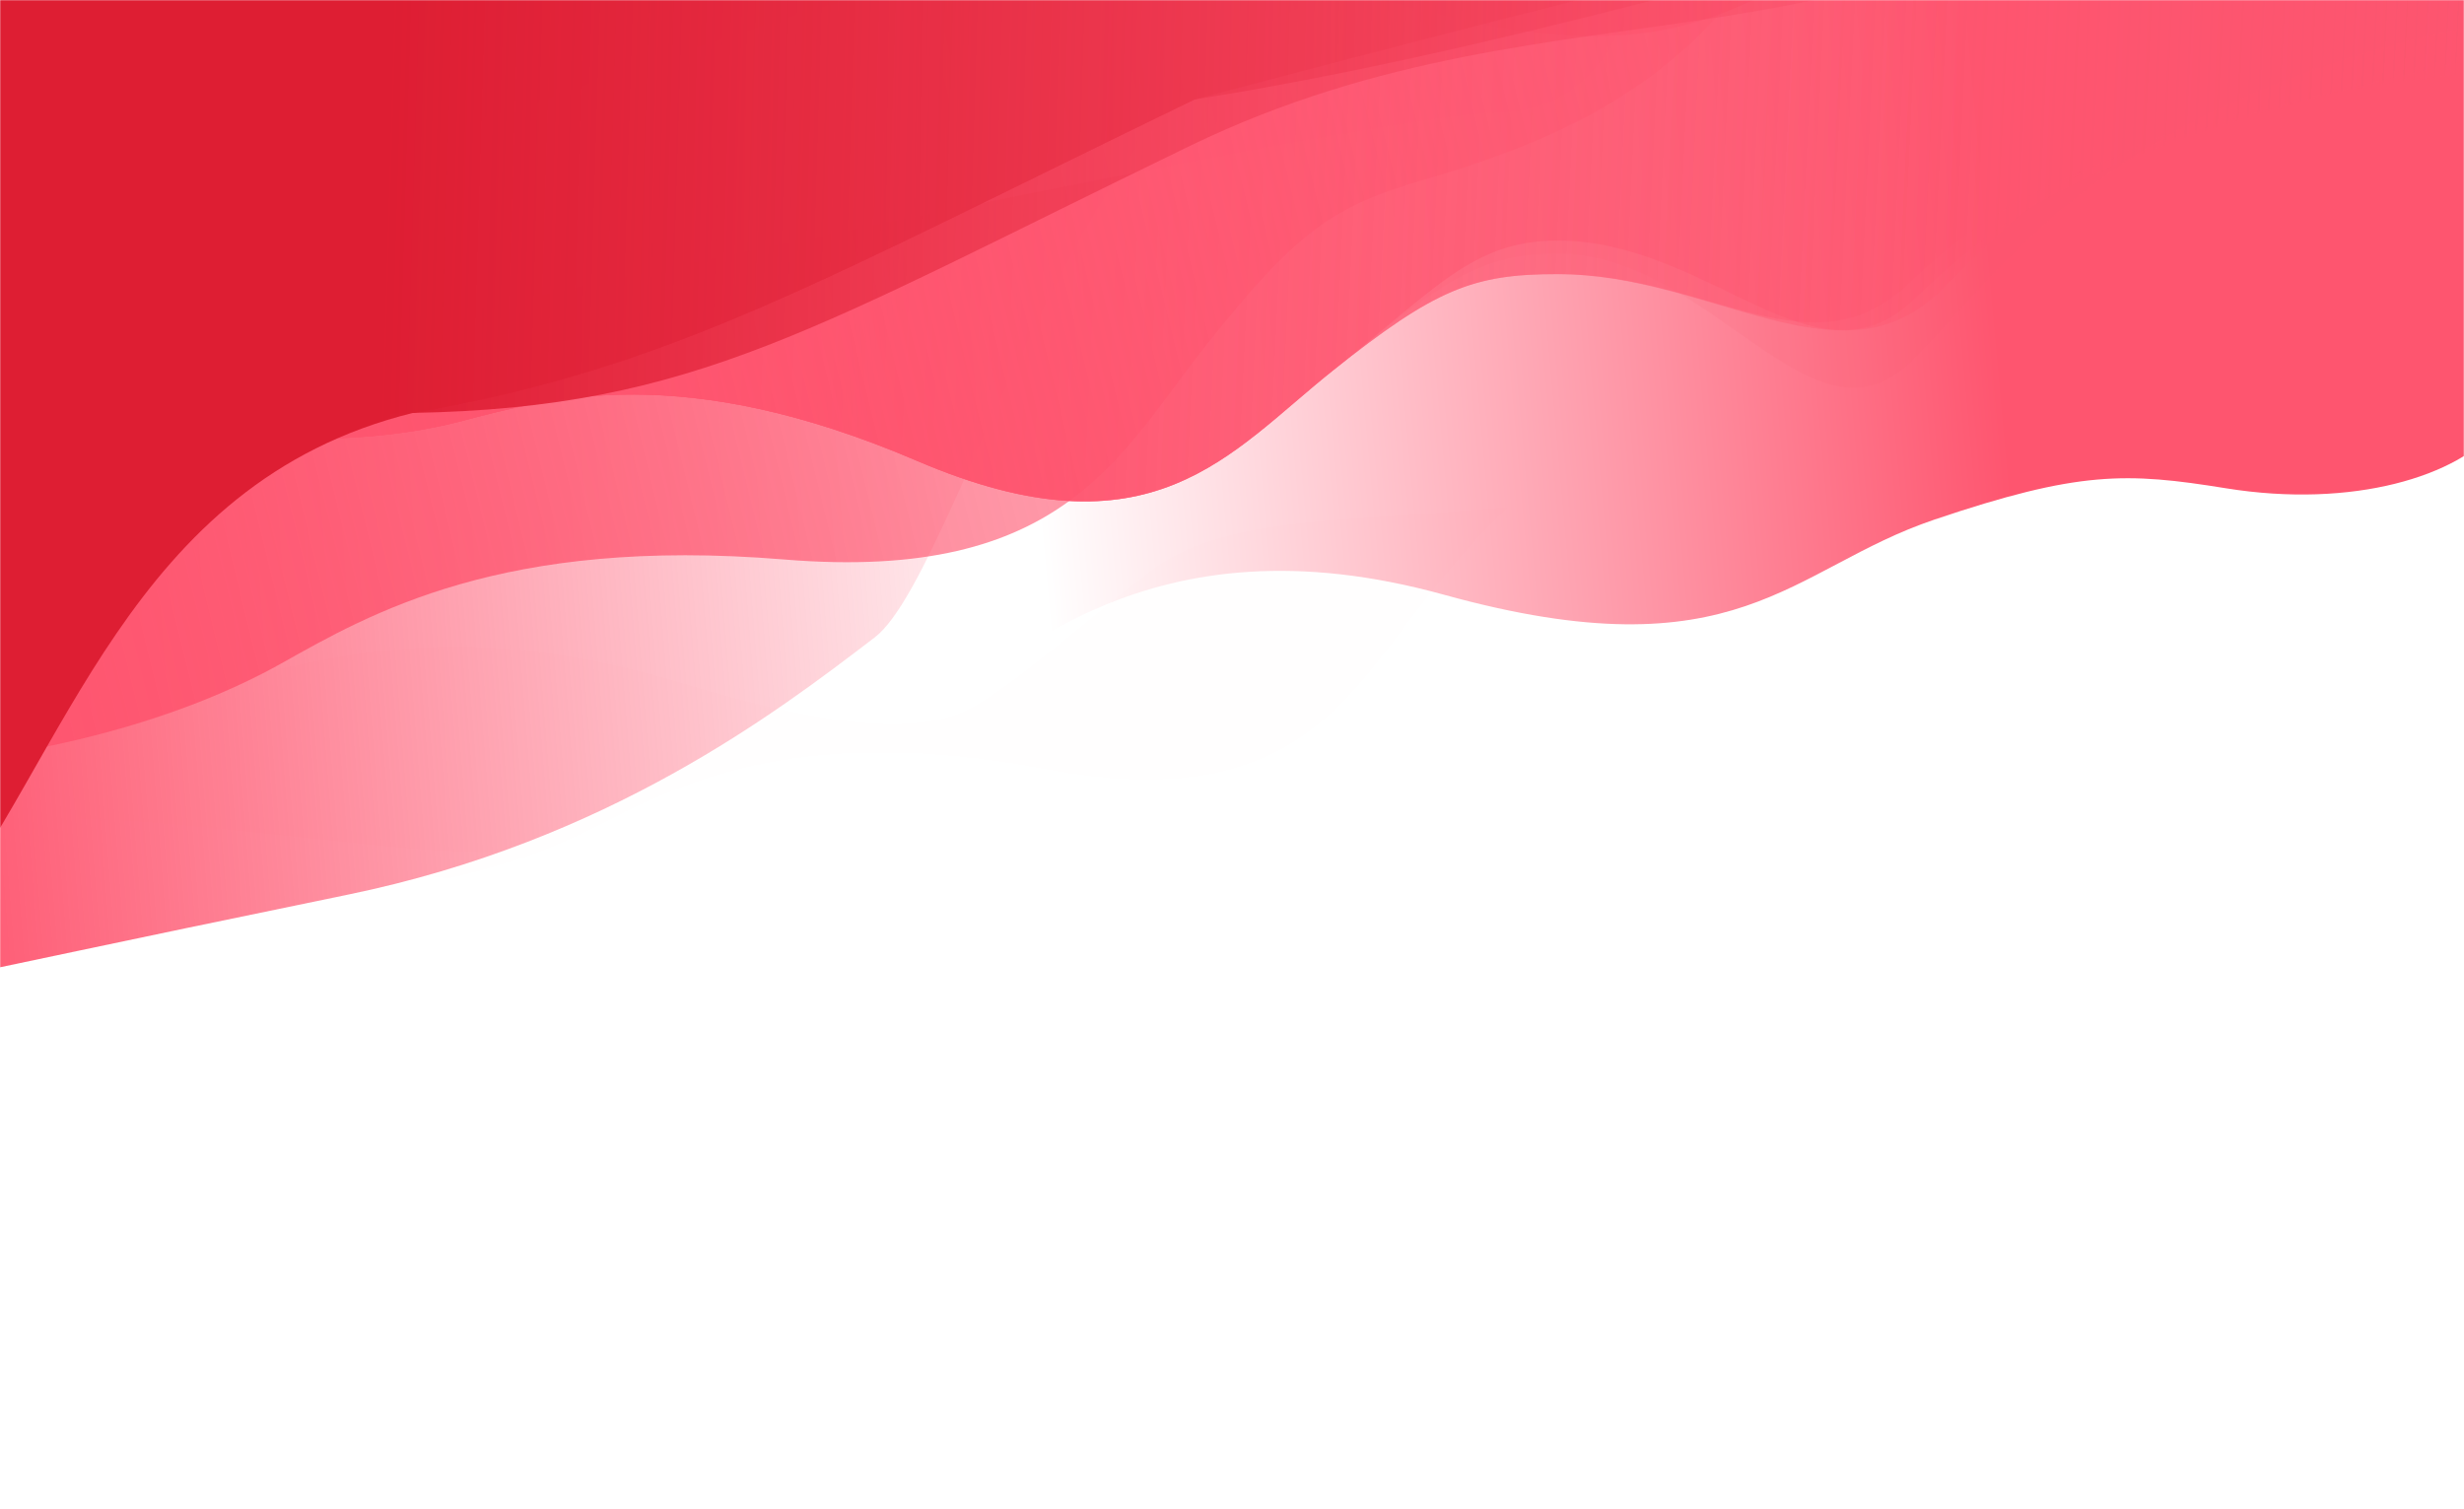 <svg width="1440" height="882" viewBox="0 0 1440 882" fill="none" xmlns="http://www.w3.org/2000/svg">
<mask id="mask0_418_293" style="mask-type:alpha" maskUnits="userSpaceOnUse" x="0" y="0" width="1440" height="882">
<path d="M1440 882L0 882L7.71069e-05 -3.81849e-06L1440 0L1440 882Z" fill="url(#paint0_linear_418_293)"/>
</mask>
<g mask="url(#mask0_418_293)">
<path d="M224.467 494.569C68.692 478.624 44.161 472.491 -28.207 487.21L-69.913 -185.25L1459.63 -185.25C1467.81 -6.988 1476.05 229.045 1459.63 249.722C1437 278.222 1375.13 297.347 1300.88 285.347C1242.69 275.944 1214.99 275.116 1130.44 303.668C1045.88 332.221 1016.25 395.222 843.888 347.559C671.526 299.896 587.251 386.25 532.338 428.201C477.425 470.153 380.243 510.515 224.467 494.569Z" fill="url(#paint1_linear_418_293)"/>
<g filter="url(#filter0_f_418_293)">
<path d="M203.38 522.819C47.605 554.874 23.073 560.741 -49.295 575.46L-91 -205L1438.54 -205C1441.85 -132.903 1445.17 -104.355 1446.86 -94.554C1448.54 -91.057 1448.24 -86.543 1446.86 -94.554C1445.51 -97.357 1442.89 -99.507 1438.54 -94.028C1415.91 -65.528 1354.04 -46.403 1279.79 -58.403C1221.6 -67.806 1193.91 -68.634 1109.35 -40.082C1024.79 -11.529 995.163 51.472 822.801 3.809C650.438 -43.854 566.163 330.5 511.251 372.451L509.779 373.576C454.567 415.763 355.395 491.539 203.38 522.819Z" fill="url(#paint2_linear_418_293)"/>
</g>
<g filter="url(#filter1_f_418_293)">
<path d="M269.85 246.055C218.334 259.547 120.207 268.133 -22.075 216.617L-22.075 -240.895L1511.14 -240.895L1534.28 -4.711C1574.77 -13.436 1556.48 -8.448 1534.45 -2.94L1534.28 -4.711C1514.65 -0.482 1481.23 6.967 1427.74 19.139C1222.9 65.749 1166.87 163.455 1116.19 211.977C1058.54 267.173 999.662 148.195 910.122 148.195C860.922 148.195 838.981 168.781 778.879 216.617C718.777 264.454 673.393 328.236 536.017 269.36C398.64 210.484 321.366 232.563 269.85 246.055Z" fill="url(#paint3_linear_418_293)"/>
</g>
<g filter="url(#filter2_f_418_293)">
<path d="M269.85 246.055C218.334 259.547 120.207 268.133 -22.075 216.617L-22.075 -240.895L1511.14 -240.895L1533.85 33.448C1574.89 30.154 1556.56 35.158 1534.45 40.686L1533.85 33.448C1514.17 35.027 1480.84 38.513 1427.74 44.764C1219.1 69.32 1183.48 122.579 1132.8 171.101C1075.15 226.297 999.662 160.195 910.122 160.195C860.922 160.195 838.981 168.781 778.879 216.617C718.777 264.454 673.393 328.236 536.017 269.36C398.64 210.484 321.366 232.563 269.85 246.055Z" fill="url(#paint4_linear_418_293)"/>
</g>
<g filter="url(#filter3_f_418_293)">
<path d="M269.85 246.055C218.334 259.547 120.208 268.133 -22.075 216.617L-22.075 -240.895L1511.14 -240.895L1534.29 14.912C1574.76 6.19 1556.48 11.178 1534.45 16.686L1534.29 14.912C1514.67 19.14 1481.24 26.59 1427.74 38.764C1222.9 85.374 1169.32 126.392 1118.64 174.914C1060.99 230.11 999.662 140.57 910.122 140.57C860.922 140.57 838.981 168.781 778.879 216.617C718.777 264.454 673.393 328.236 536.017 269.36C398.64 210.484 321.366 232.563 269.85 246.055Z" fill="url(#paint5_linear_418_293)"/>
</g>
<g filter="url(#filter4_f_418_293)">
<path d="M269.85 246.055C218.334 259.547 120.208 268.133 -22.075 216.617L-22.075 -240.895L1511.14 -240.895L1534.29 14.912C1574.76 6.19 1556.48 11.178 1534.45 16.686L1534.29 14.912C1514.67 19.14 1481.24 26.59 1427.74 38.764C1222.9 85.374 1166.87 116.579 1116.19 165.101C1058.54 220.297 999.662 160.195 910.122 160.195C860.922 160.195 838.981 168.781 778.879 216.617C718.777 264.454 673.393 328.236 536.017 269.36C398.64 210.484 321.366 232.563 269.85 246.055Z" fill="url(#paint6_linear_418_293)"/>
</g>
<path d="M164.118 387.866C112.2 416.946 8.549 455.899 -159.537 450.939L-325 -120.476L1331.86 -600.25L1422.55 -380.624C1463.88 -401.675 1445.51 -391.161 1423.23 -378.977L1422.55 -380.624C1402.53 -370.422 1368.48 -352.807 1314.06 -324.377C1105.66 -215.509 1075.63 -92.597 1034.36 -30.132C987.41 40.925 928.904 77.021 832.143 105.04C778.975 120.436 757.653 135.549 706.009 200.305C654.365 265.06 623.062 340.527 458.232 326.962C293.401 313.398 216.036 358.785 164.118 387.866Z" fill="url(#paint7_linear_418_293)"/>
<mask id="mask1_418_293" style="mask-type:alpha" maskUnits="userSpaceOnUse" x="-74" y="-394" width="1594" height="919">
<path d="M346.131 484.144C298.74 508.435 204.778 537.993 54.731 518.392L-73.635 -62.482L1423.46 -393.324L1497.02 -167.695C1534.67 -184.952 1517.89 -176.135 1497.57 -166.003L1497.02 -167.695C1478.77 -159.332 1447.74 -144.846 1398.13 -121.418C1208.18 -31.706 1177.14 87.507 1138.12 145.821C1093.74 212.157 1040.22 242.826 952.793 262.147C904.751 272.764 885.18 285.882 836.816 345.56C788.452 405.239 757.901 477.311 611.057 449.466C464.212 421.621 393.522 459.853 346.131 484.144Z" fill="url(#paint8_linear_418_293)"/>
</mask>
<g mask="url(#mask1_418_293)">
<g opacity="0.6" filter="url(#filter5_f_418_293)">
<path d="M168.5 390C104.375 404.25 -125.5 391.875 -145 473.625L597.125 545.625L1022 289.5L1009.25 267C972.375 294.75 906.65 293.775 851.75 298.875C783.125 305.25 713.75 302.25 672.125 334.125C630.5 366 582.5 409.5 560 417.375C537.5 425.25 500.75 430.125 399.875 399.75C299 369.375 232.625 375.75 168.5 390Z" fill="#DE1E33" fill-opacity="0.01"/>
</g>
</g>
<path d="M1281.3 -115.501C1105.59 58.154 915.677 -21.372 695.702 85.125C475.727 191.622 406.495 238.365 241.356 241.299C76.218 244.233 27.038 311.274 -50.989 409.832C-129.015 508.389 -4.387 -252.646 -4.387 -252.646L1298.66 -170.751L1281.3 -115.501Z" fill="url(#paint9_linear_418_293)"/>
<g filter="url(#filter6_f_418_293)">
<path d="M-69.749 136.708C-47.749 159.833 20.626 207.958 118.126 215.458C344.376 165.583 812.551 65.833 875.251 65.833C953.626 65.833 978.751 -45.167 915.376 -45.167C852.001 -45.167 685.876 -48.167 658.126 -45.167C630.376 -42.167 414.376 22.708 340.126 50.458C265.876 78.208 213.751 84.583 91.876 81.208C-5.624 78.508 -56.499 117.083 -69.749 136.708Z" fill="#FE556F" fill-opacity="0.1"/>
</g>
<g filter="url(#filter7_f_418_293)">
<path d="M1314.29 -79.024C1225.92 -82.322 948.78 18.744 698.13 58.137C478.155 164.634 393.287 215.009 241.356 241.299C76.217 244.233 20.97 363.235 -57.056 461.793C-135.082 560.35 -4.388 -252.646 -4.388 -252.646L1331.66 -134.274L1314.29 -79.024Z" fill="url(#paint10_linear_418_293)"/>
</g>
<g filter="url(#filter8_f_418_293)">
<path d="M1315.53 -72.951C1227.16 -76.25 1044.34 -33.573 698.129 58.137C478.154 164.634 393.286 215.009 241.356 241.299C75.163 282.352 38.961 443.578 -39.066 542.136C-117.092 640.693 -4.388 -252.646 -4.388 -252.646L1311.61 -289.348L1315.53 -72.951Z" fill="url(#paint11_linear_418_293)"/>
</g>
<g filter="url(#filter9_f_418_293)">
<path d="M1347.55 -1.604C1259.18 -4.902 1016.33 -203.368 670.122 -111.659C450.147 -5.162 300.823 -35.991 148.893 -9.701C-17.3 31.352 -30.084 222.564 -108.11 321.121C-186.137 419.679 -96.851 -503.646 -96.851 -503.646L1209.46 -503.03L1347.55 -1.604Z" fill="#DE1E33"/>
</g>
</g>
<defs>
<filter id="filter0_f_418_293" x="-249" y="-363" width="1855.01" height="1096.46" filterUnits="userSpaceOnUse" color-interpolation-filters="sRGB">
<feFlood flood-opacity="0" result="BackgroundImageFix"/>
<feBlend mode="normal" in="SourceGraphic" in2="BackgroundImageFix" result="shape"/>
<feGaussianBlur stdDeviation="79" result="effect1_foregroundBlur_418_293"/>
</filter>
<filter id="filter1_f_418_293" x="-80.966" y="-299.786" width="1698.14" height="651.696" filterUnits="userSpaceOnUse" color-interpolation-filters="sRGB">
<feFlood flood-opacity="0" result="BackgroundImageFix"/>
<feBlend mode="normal" in="SourceGraphic" in2="BackgroundImageFix" result="shape"/>
<feGaussianBlur stdDeviation="29.445" result="effect1_foregroundBlur_418_293"/>
</filter>
<filter id="filter2_f_418_293" x="-178.425" y="-397.246" width="1893.06" height="846.615" filterUnits="userSpaceOnUse" color-interpolation-filters="sRGB">
<feFlood flood-opacity="0" result="BackgroundImageFix"/>
<feBlend mode="normal" in="SourceGraphic" in2="BackgroundImageFix" result="shape"/>
<feGaussianBlur stdDeviation="78.175" result="effect1_foregroundBlur_418_293"/>
</filter>
<filter id="filter3_f_418_293" x="-290.355" y="-509.176" width="2116.92" height="1070.47" filterUnits="userSpaceOnUse" color-interpolation-filters="sRGB">
<feFlood flood-opacity="0" result="BackgroundImageFix"/>
<feBlend mode="normal" in="SourceGraphic" in2="BackgroundImageFix" result="shape"/>
<feGaussianBlur stdDeviation="134.14" result="effect1_foregroundBlur_418_293"/>
</filter>
<filter id="filter4_f_418_293" x="-133.313" y="-352.134" width="1802.83" height="756.391" filterUnits="userSpaceOnUse" color-interpolation-filters="sRGB">
<feFlood flood-opacity="0" result="BackgroundImageFix"/>
<feBlend mode="normal" in="SourceGraphic" in2="BackgroundImageFix" result="shape"/>
<feGaussianBlur stdDeviation="55.619" result="effect1_foregroundBlur_418_293"/>
</filter>
<filter id="filter5_f_418_293" x="-213" y="199" width="1303" height="414.625" filterUnits="userSpaceOnUse" color-interpolation-filters="sRGB">
<feFlood flood-opacity="0" result="BackgroundImageFix"/>
<feBlend mode="normal" in="SourceGraphic" in2="BackgroundImageFix" result="shape"/>
<feGaussianBlur stdDeviation="34" result="effect1_foregroundBlur_418_293"/>
</filter>
<filter id="filter6_f_418_293" x="-269.749" y="-246.5" width="1420.98" height="661.958" filterUnits="userSpaceOnUse" color-interpolation-filters="sRGB">
<feFlood flood-opacity="0" result="BackgroundImageFix"/>
<feBlend mode="normal" in="SourceGraphic" in2="BackgroundImageFix" result="shape"/>
<feGaussianBlur stdDeviation="100" result="effect1_foregroundBlur_418_293"/>
</filter>
<filter id="filter7_f_418_293" x="-123.711" y="-294.457" width="1497.18" height="806.348" filterUnits="userSpaceOnUse" color-interpolation-filters="sRGB">
<feFlood flood-opacity="0" result="BackgroundImageFix"/>
<feBlend mode="normal" in="SourceGraphic" in2="BackgroundImageFix" result="shape"/>
<feGaussianBlur stdDeviation="20.905" result="effect1_foregroundBlur_418_293"/>
</filter>
<filter id="filter8_f_418_293" x="-159.852" y="-382.619" width="1568.66" height="1025.62" filterUnits="userSpaceOnUse" color-interpolation-filters="sRGB">
<feFlood flood-opacity="0" result="BackgroundImageFix"/>
<feBlend mode="normal" in="SourceGraphic" in2="BackgroundImageFix" result="shape"/>
<feGaussianBlur stdDeviation="46.635" result="effect1_foregroundBlur_418_293"/>
</filter>
<filter id="filter9_f_418_293" x="-368.444" y="-731.998" width="1944.35" height="1288.84" filterUnits="userSpaceOnUse" color-interpolation-filters="sRGB">
<feFlood flood-opacity="0" result="BackgroundImageFix"/>
<feBlend mode="normal" in="SourceGraphic" in2="BackgroundImageFix" result="shape"/>
<feGaussianBlur stdDeviation="114.176" result="effect1_foregroundBlur_418_293"/>
</filter>
<linearGradient id="paint0_linear_418_293" x1="1400.75" y1="751.642" x2="45.348" y2="764.66" gradientUnits="userSpaceOnUse">
<stop stop-color="#38669F"/>
<stop offset="0.365" stop-color="#903080"/>
<stop offset="1" stop-color="#3D4184"/>
</linearGradient>
<linearGradient id="paint1_linear_418_293" x1="-41.245" y1="274.258" x2="1164.89" y2="165.625" gradientUnits="userSpaceOnUse">
<stop stop-color="white"/>
<stop offset="0.531" stop-color="white"/>
<stop offset="1" stop-color="#FE556F"/>
</linearGradient>
<linearGradient id="paint2_linear_418_293" x1="-62.333" y1="319.786" x2="1146.07" y2="224.486" gradientUnits="userSpaceOnUse">
<stop stop-color="#FE556F"/>
<stop offset="0.531" stop-color="#FE556F" stop-opacity="0.1"/>
<stop offset="1" stop-color="#FE556F"/>
</linearGradient>
<linearGradient id="paint3_linear_418_293" x1="7.362" y1="210.485" x2="1244.98" y2="93.96" gradientUnits="userSpaceOnUse">
<stop stop-color="#FE556F"/>
<stop offset="0.536" stop-color="#FE556F" stop-opacity="0.1"/>
<stop offset="1" stop-color="#FE556F" stop-opacity="0.1"/>
</linearGradient>
<linearGradient id="paint4_linear_418_293" x1="1457.81" y1="197.993" x2="87.191" y2="133.03" gradientUnits="userSpaceOnUse">
<stop stop-color="#FE556F" stop-opacity="0.1"/>
<stop offset="1" stop-color="#FE556F"/>
</linearGradient>
<linearGradient id="paint5_linear_418_293" x1="1457.81" y1="197.993" x2="87.191" y2="133.03" gradientUnits="userSpaceOnUse">
<stop stop-color="#FE556F" stop-opacity="0.1"/>
<stop offset="1" stop-color="#FE556F"/>
</linearGradient>
<linearGradient id="paint6_linear_418_293" x1="1457.81" y1="197.993" x2="87.191" y2="133.03" gradientUnits="userSpaceOnUse">
<stop stop-color="#FE556F" stop-opacity="0.1"/>
<stop offset="1" stop-color="#FE556F"/>
</linearGradient>
<linearGradient id="paint7_linear_418_293" x1="1427.72" y1="-53.522" x2="-72.3" y2="312.719" gradientUnits="userSpaceOnUse">
<stop stop-color="#FE556F" stop-opacity="0.1"/>
<stop offset="1" stop-color="#FE556F"/>
</linearGradient>
<linearGradient id="paint8_linear_418_293" x1="1490.46" y1="156.998" x2="139.867" y2="402.506" gradientUnits="userSpaceOnUse">
<stop stop-color="#D079FF"/>
<stop offset="1" stop-color="#45BCFF"/>
</linearGradient>
<linearGradient id="paint9_linear_418_293" x1="1299" y1="90.951" x2="210.561" y2="76.702" gradientUnits="userSpaceOnUse">
<stop stop-color="#FE556F" stop-opacity="0.1"/>
<stop offset="1" stop-color="#DE1E33"/>
</linearGradient>
<linearGradient id="paint10_linear_418_293" x1="1332.04" y1="134.292" x2="213.21" y2="119.789" gradientUnits="userSpaceOnUse">
<stop stop-color="#FE556F" stop-opacity="0.1"/>
<stop offset="1" stop-color="#DE1E33"/>
</linearGradient>
<linearGradient id="paint11_linear_418_293" x1="1328.23" y1="53.667" x2="227.701" y2="20.523" gradientUnits="userSpaceOnUse">
<stop stop-color="#FE556F" stop-opacity="0.1"/>
<stop offset="1" stop-color="#DE1E33"/>
</linearGradient>
</defs>
</svg>

